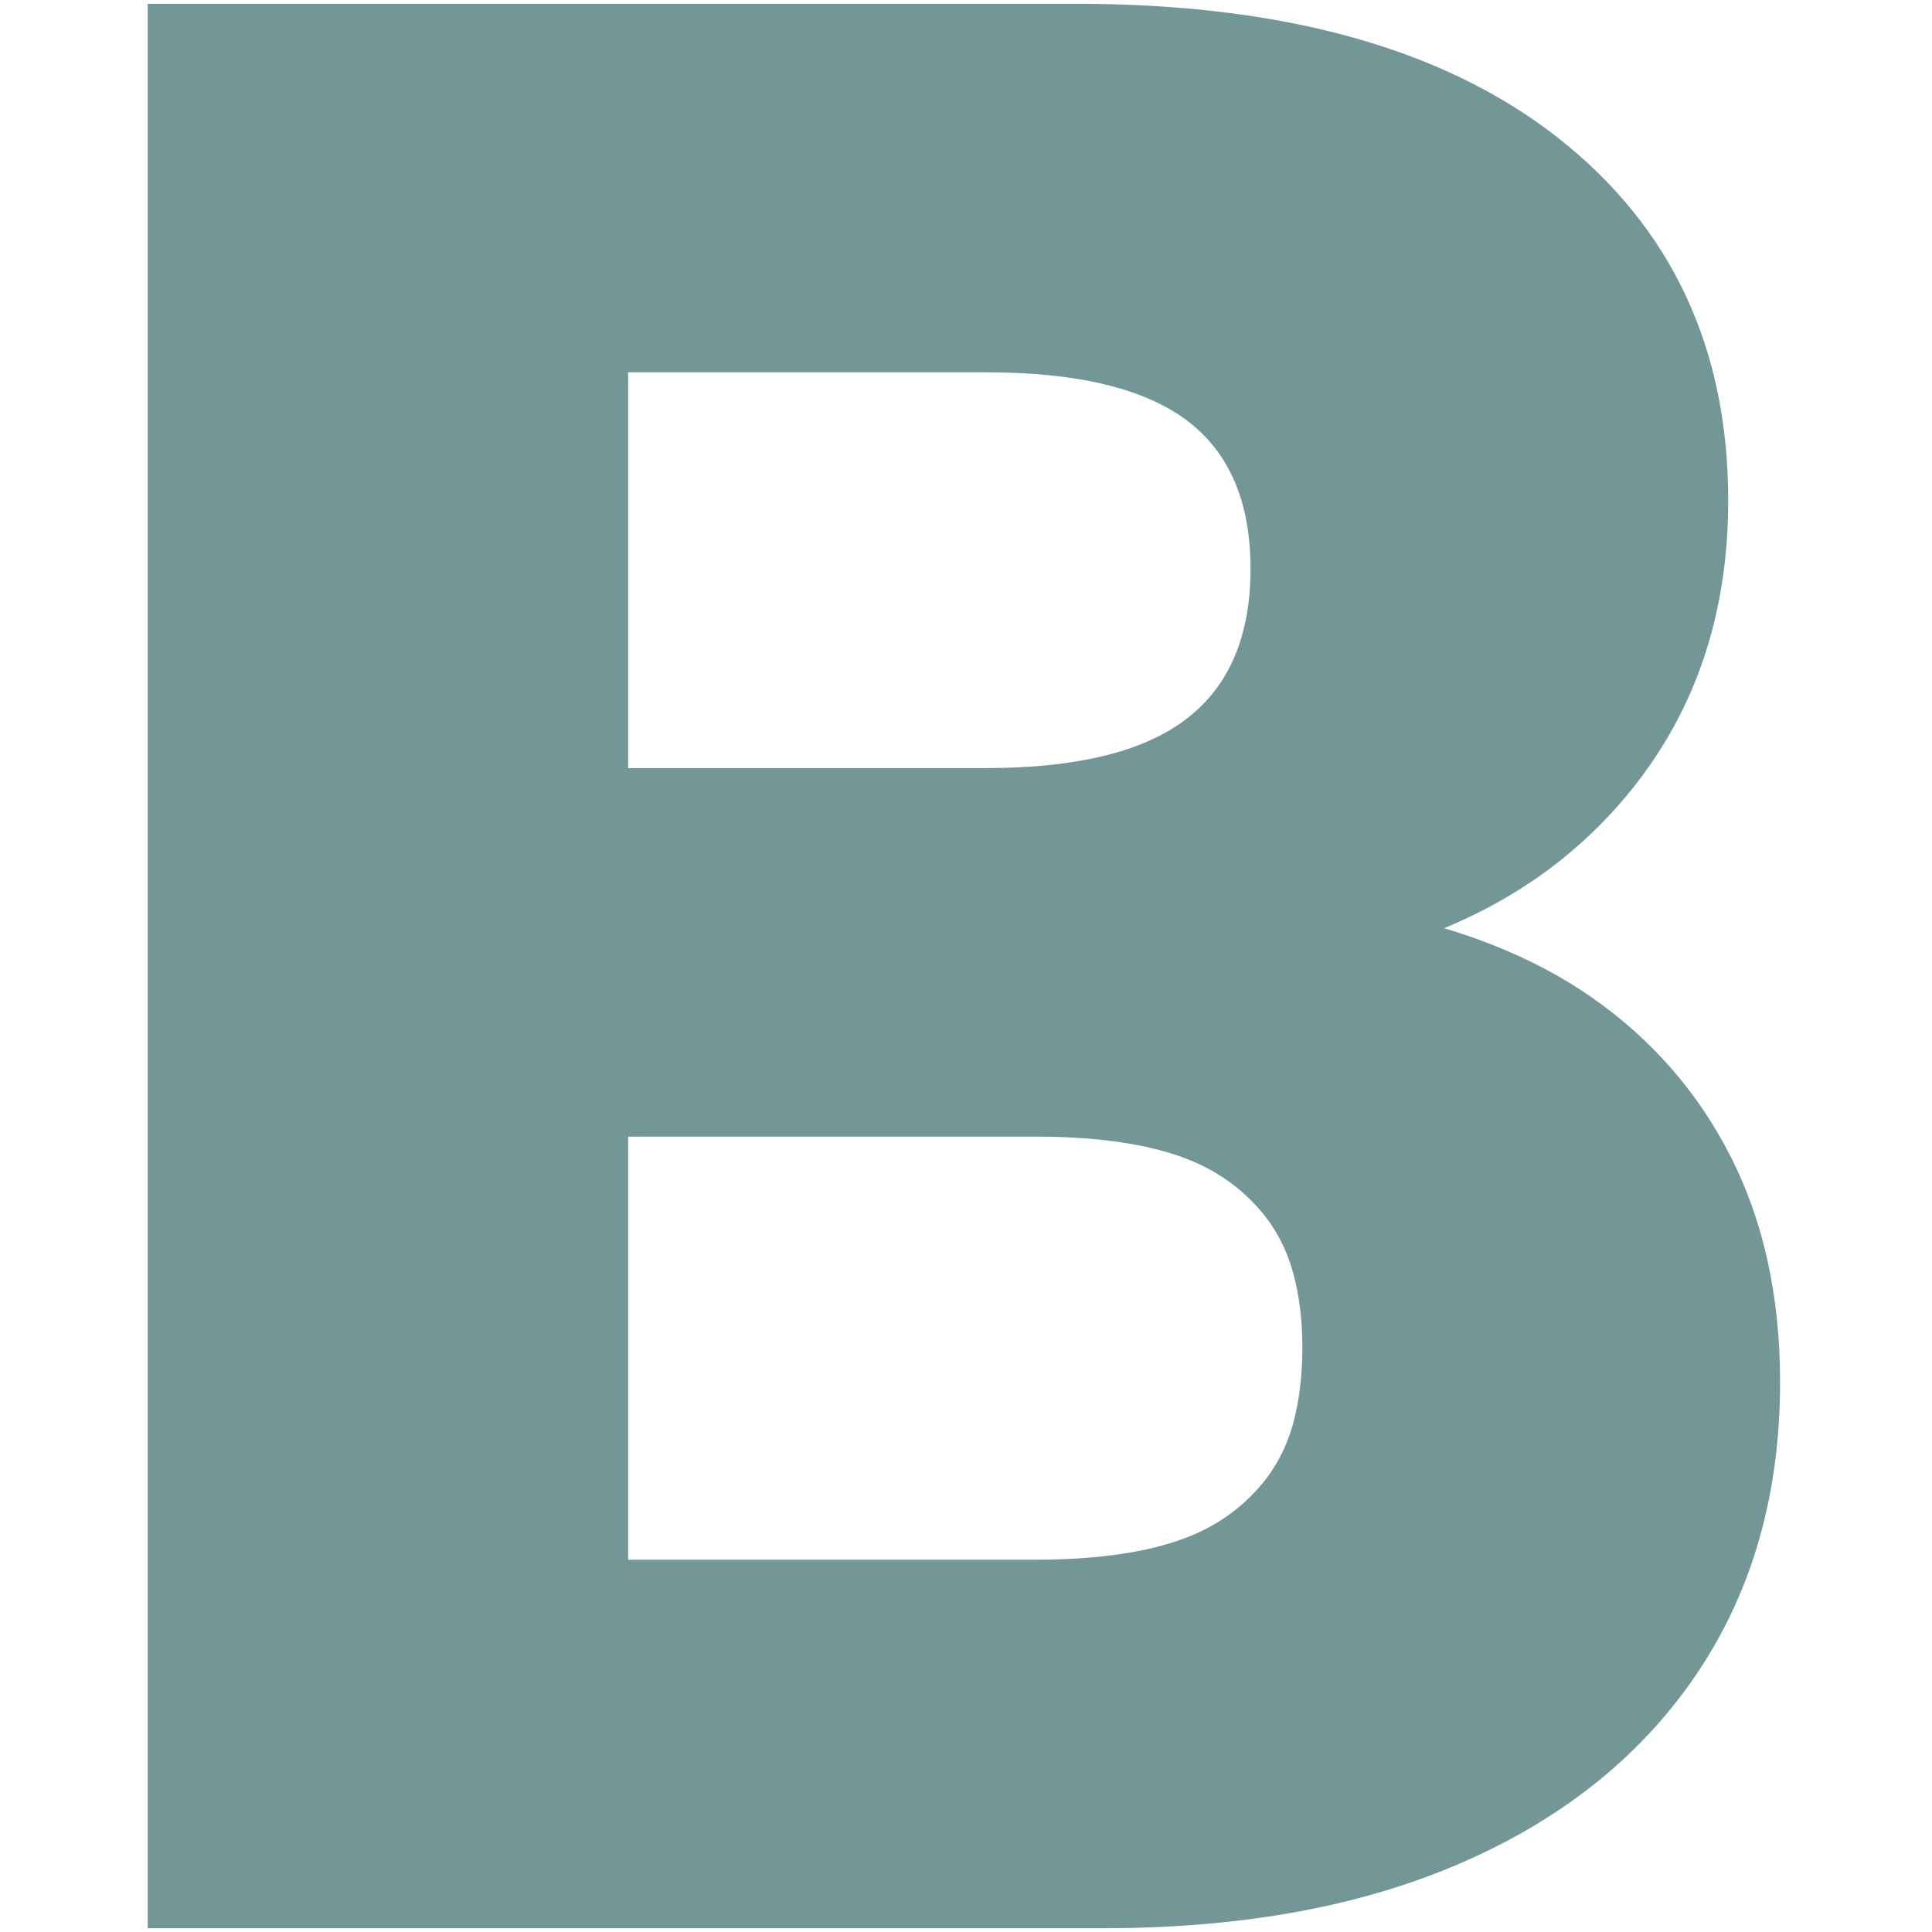 <svg xmlns="http://www.w3.org/2000/svg" xmlns:xlink="http://www.w3.org/1999/xlink" id="Ebene_1" x="0px" y="0px" width="512px" height="512px" viewBox="0 0 512 512" xml:space="preserve"><path fill="#739796" d="M39.145,511V1h245.961c54.975,0,97.533,11.824,127.678,35.447c30.133,23.636,45.21,55.704,45.21,96.213 c0,29.907-8.566,55.465-25.678,76.68c-17.128,21.229-40.396,35.696-69.811,43.404V241.17c23.628,4.342,43.402,12.061,59.322,23.149 c15.909,11.1,28.212,25.206,36.891,42.323c8.68,17.122,13.021,37.014,13.021,59.676c0,29.42-7.229,54.979-21.7,76.681 s-35.088,38.464-61.851,50.277C361.421,505.101,329.463,511,292.336,511H39.145z M166.465,203.554h94.766 c24.111,0,41.83-4.34,53.166-13.021c11.326-8.679,17.004-21.939,17.004-39.786c0-17.837-5.678-30.982-17.004-39.425 c-11.336-8.433-29.055-12.662-53.166-12.662h-94.766V203.554z M166.465,413.344h107.788c10.123,0,19.044-0.73,26.762-2.174 c7.709-1.444,14.225-3.613,19.533-6.511c5.303-2.894,9.882-6.624,13.746-11.213c3.854-4.573,6.623-9.877,8.319-15.915 c1.681-6.022,2.533-12.893,2.533-20.616c0-7.23-0.853-13.859-2.533-19.893c-1.696-6.022-4.466-11.325-8.319-15.915 c-3.864-4.578-8.443-8.319-13.746-11.212c-5.309-2.894-11.824-5.062-19.533-6.511c-7.718-1.449-16.639-2.169-26.762-2.169H166.465 V413.344z"></path></svg>